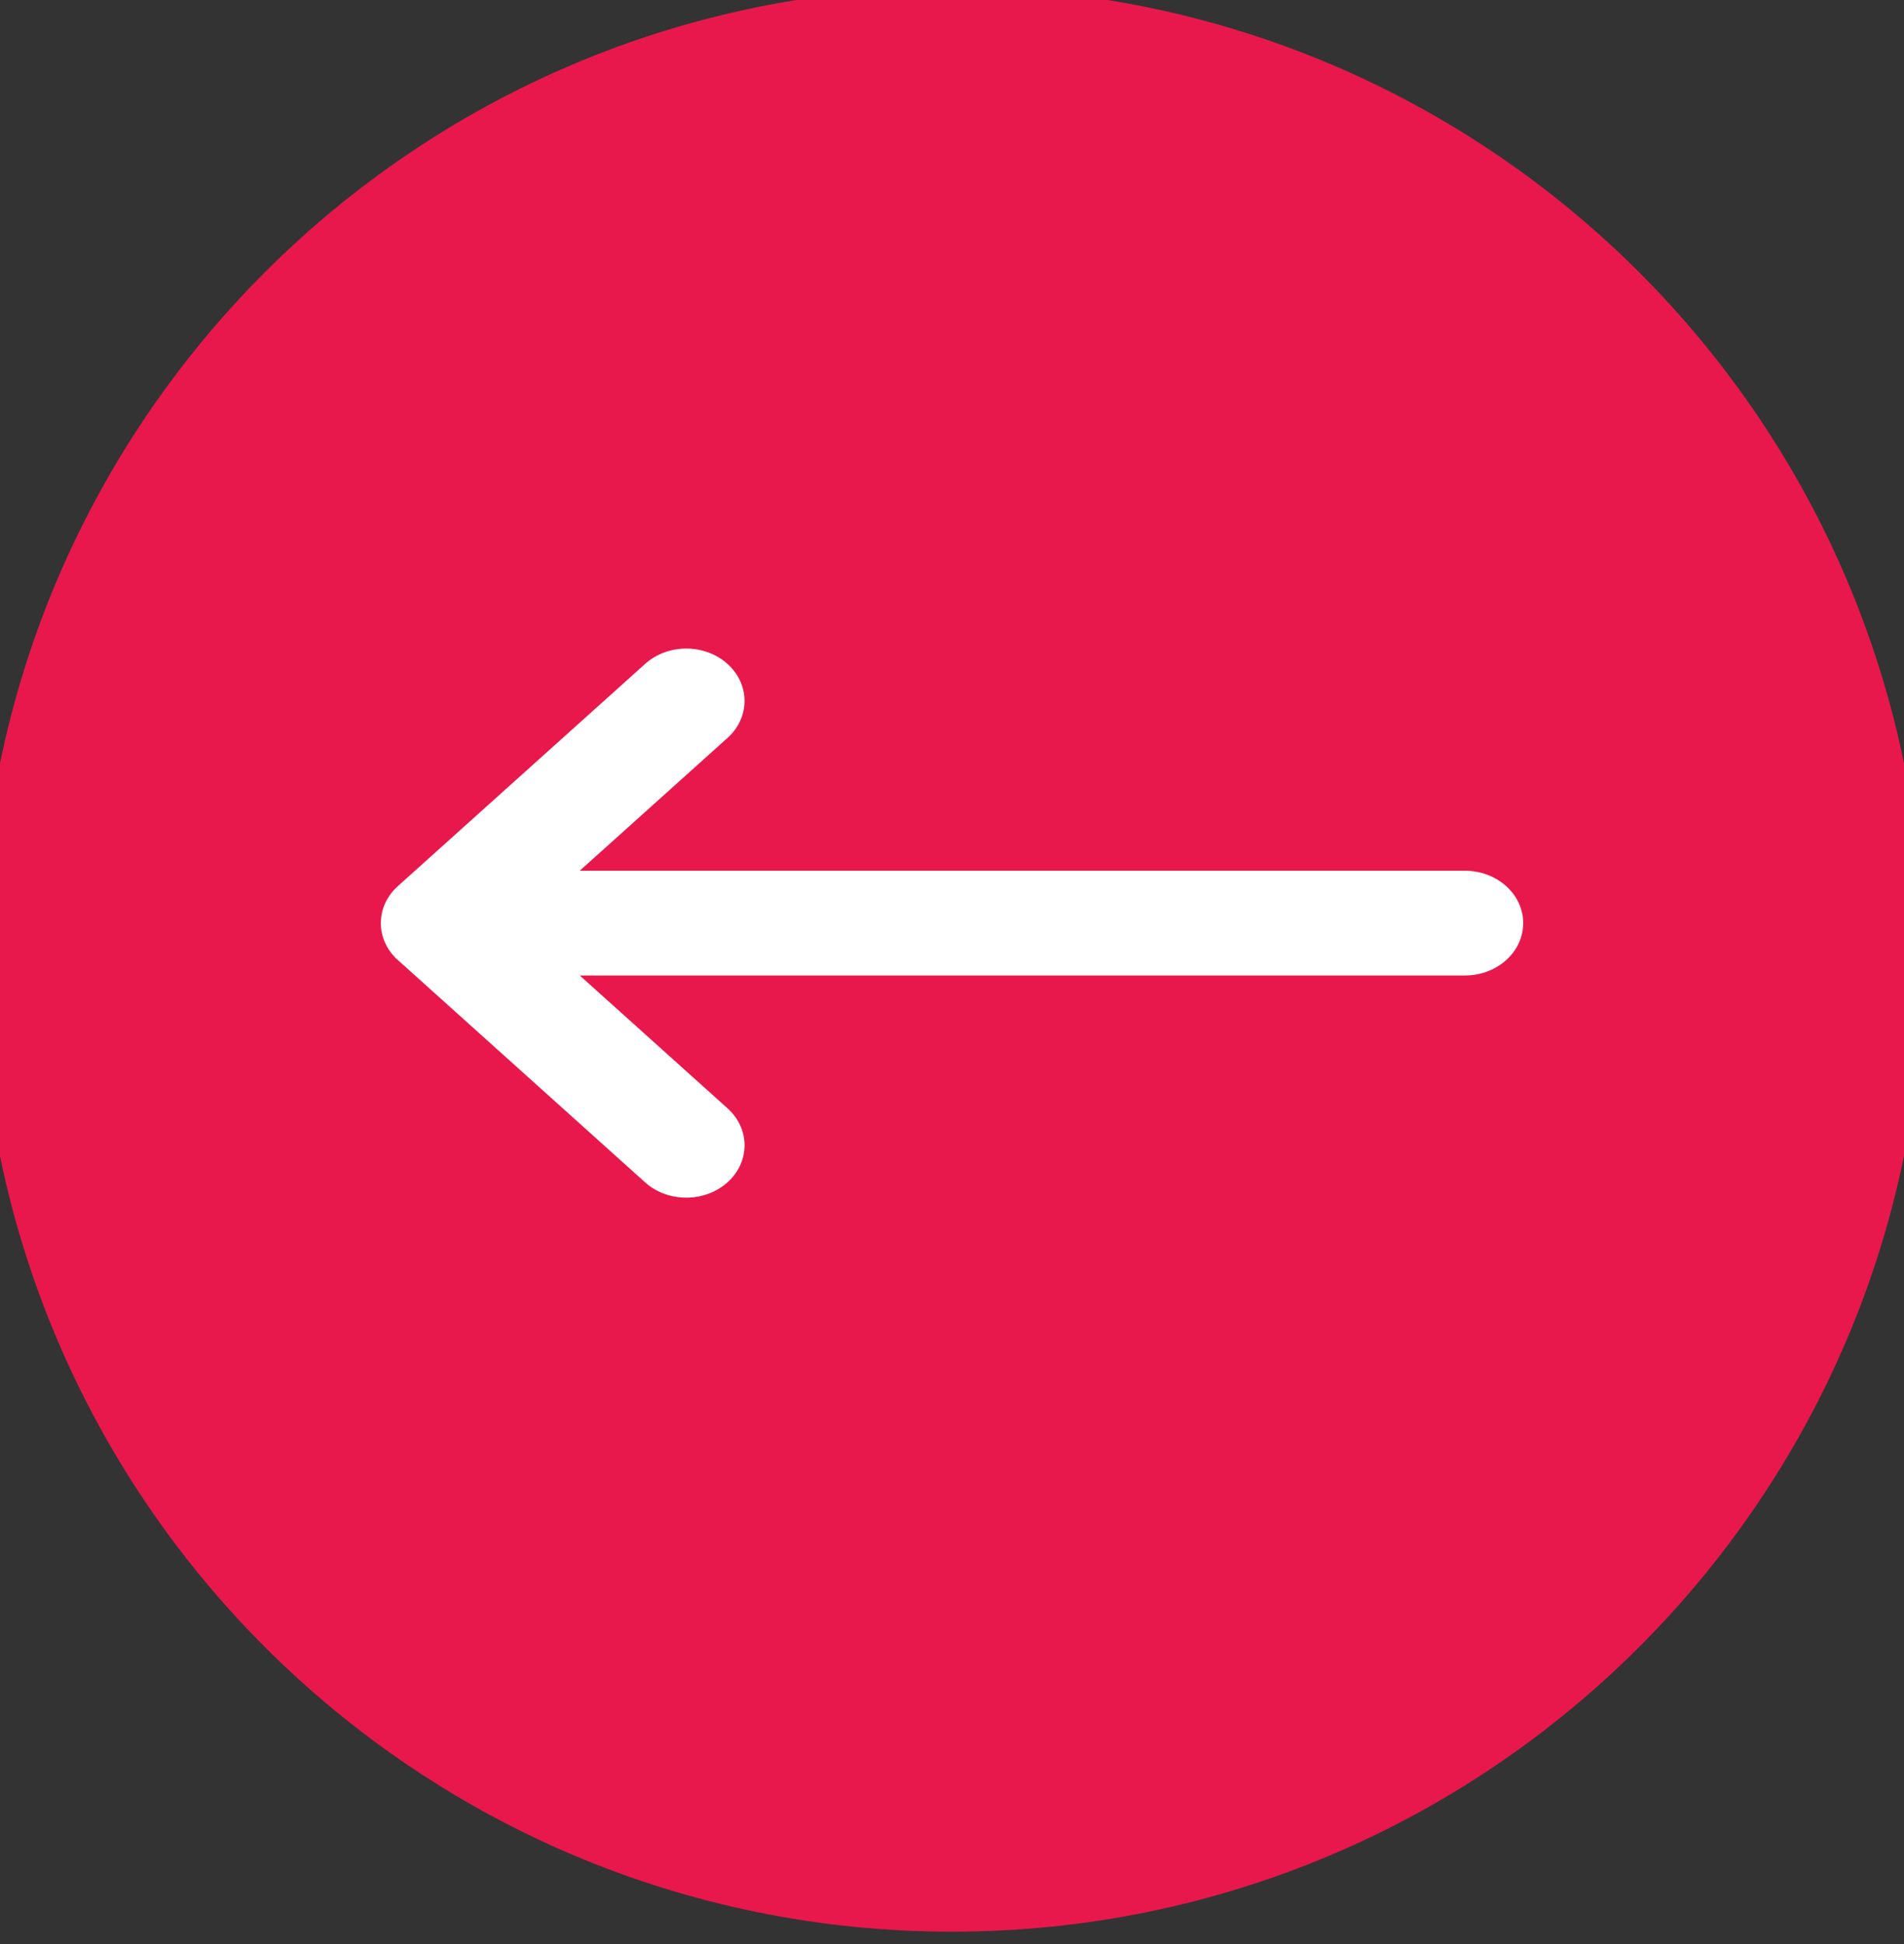 <svg xmlns="http://www.w3.org/2000/svg" width="48" height="49" fill="none" viewBox="0 0 48 49">
    <rect x="0" y="0" width="48" height="49" fill="#333333" stroke="none"/>
    <path fill="#e8184c" d="M0 24.188c0-13.255 10.745-24 24-24s24 10.745 24 24c0 13.254-10.745 24-24 24s-24-10.746-24-24z"/>
    <path stroke="#e8184c" d="M0 24.188c0-13.255 10.745-24 24-24s24 10.745 24 24c0 13.254-10.745 24-24 24s-24-10.746-24-24z"/>
    <path fill="#fff" fill-rule="evenodd" d="M16.343 29.868l-.08-.067-6.284-5.649-.097-.107-.069-.093-.055-.09-.063-.127-.033-.088-.027-.094-.02-.1-.01-.08-.005-.113.012-.156.022-.12.019-.068c.024-.08.057-.157.098-.233l.062-.1.066-.09.077-.087.075-.072 6.232-5.6c.573-.516 1.503-.516 2.077 0 .547.492.572 1.275.075 1.794l-.075.072-3.725 3.347h22.317c.81 0 1.468.591 1.468 1.32 0 .69-.59 1.258-1.342 1.315l-.127.005H14.616l3.724 3.347c.574.516.574 1.351 0 1.867-.548.492-1.42.514-1.997.067z" clip-rule="evenodd"/>
</svg>
